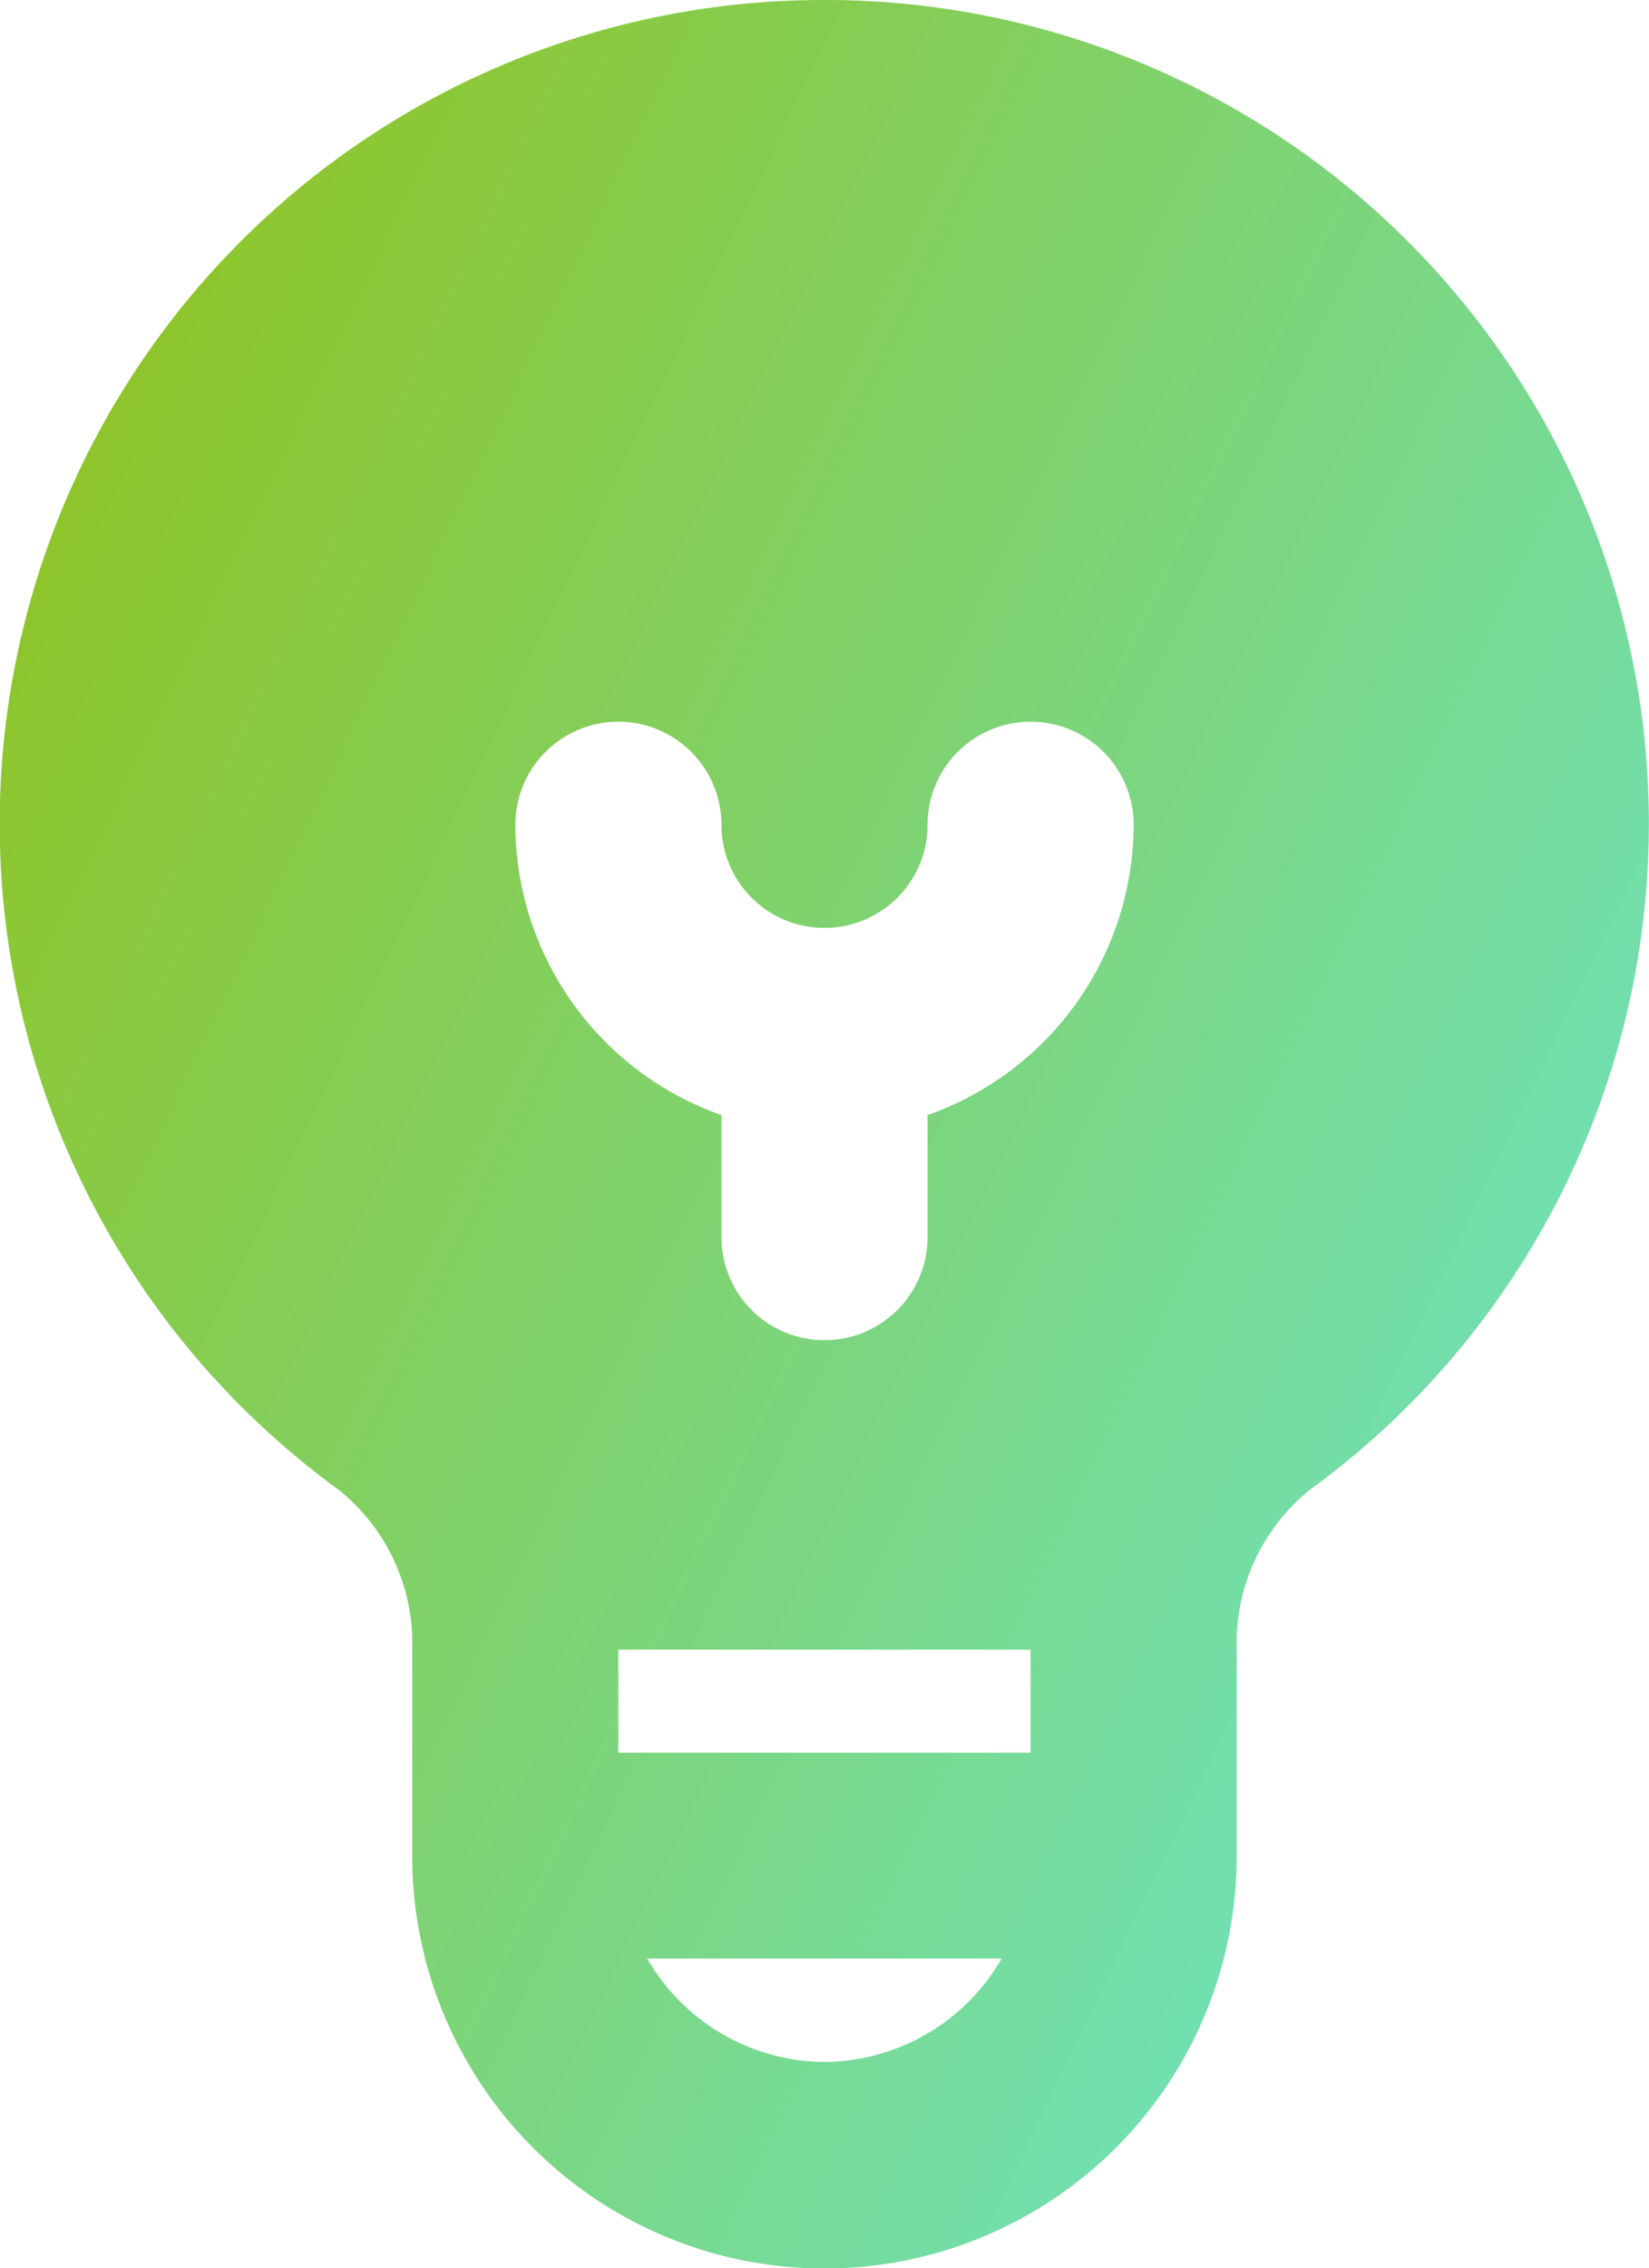 <svg xmlns="http://www.w3.org/2000/svg" xmlns:xlink="http://www.w3.org/1999/xlink" width="25.353" height="34.858" viewBox="0 0 25.353 34.858">
  <defs>
    <linearGradient id="linear-gradient" x1="1.333" y1="1" x2="0.017" y2="0.14" gradientUnits="objectBoundingBox">
      <stop offset="0" stop-color="#60efff"/>
      <stop offset="1" stop-color="#90c322"/>
    </linearGradient>
  </defs>
  <g id="Rare" transform="translate(-4 -1)">
    <path id="Path_63694" data-name="Path 63694" d="M16.676,1A12.659,12.659,0,0,0,9.213,23.9a3.022,3.022,0,0,1,1.125,2.44v3.185a6.338,6.338,0,1,0,12.676,0V26.336a3.022,3.022,0,0,1,1.125-2.44A12.659,12.659,0,0,0,16.676,1Zm0,31.689A3.17,3.17,0,0,1,13.951,31.1H19.4A3.17,3.17,0,0,1,16.676,32.689Zm3.169-4.753H13.507V26.352h6.338Zm-1.584-9.8v1.876a1.584,1.584,0,1,1-3.169,0V18.137a4.745,4.745,0,0,1-3.169-4.461,1.584,1.584,0,1,1,3.169,0,1.584,1.584,0,1,0,3.169,0,1.584,1.584,0,1,1,3.169,0,4.745,4.745,0,0,1-3.169,4.461Z" transform="translate(0 0)" fill="url(#linear-gradient)"/>
  </g>
</svg>
